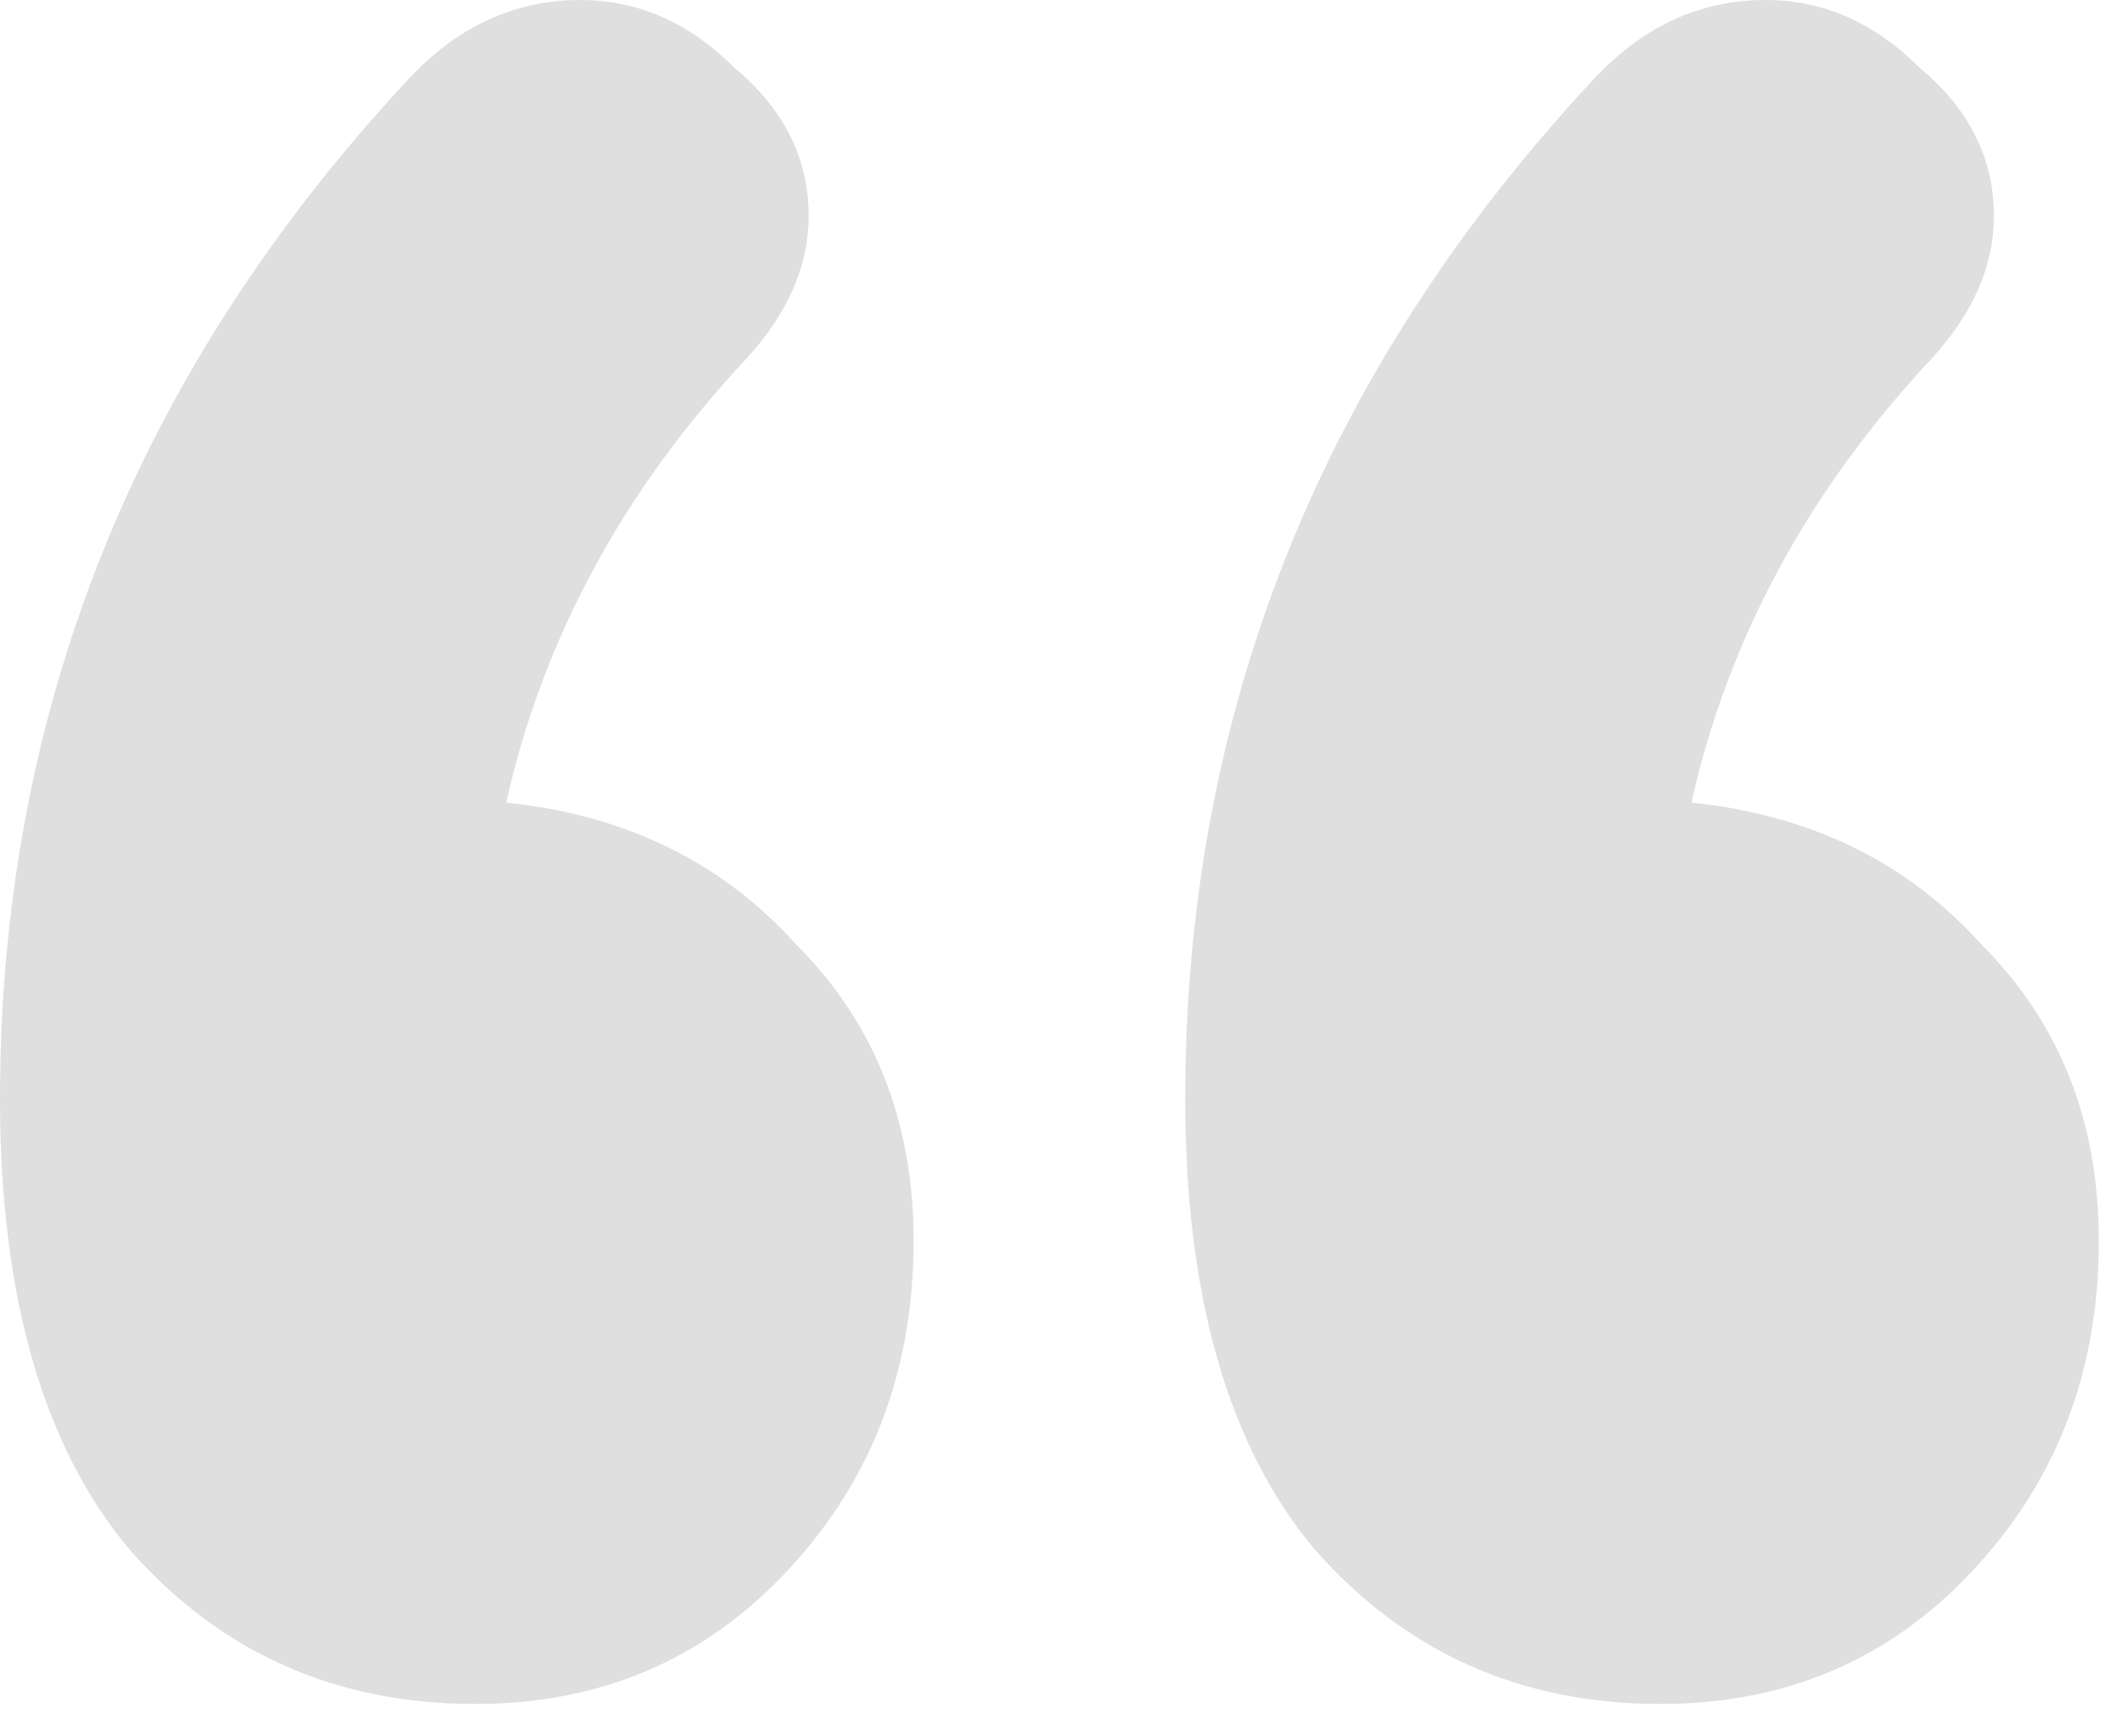<svg width="44" height="36" viewBox="0 0 44 36" fill="none" xmlns="http://www.w3.org/2000/svg">
<path d="M10.496 16.64C12.971 16.896 14.976 17.877 16.512 19.584C18.133 21.205 18.944 23.253 18.944 25.728C18.944 28.459 18.048 30.763 16.256 32.64C14.549 34.432 12.416 35.328 9.856 35.328C6.955 35.328 4.565 34.261 2.688 32.128C0.896 29.995 0 26.88 0 22.784C0 14.763 2.816 7.723 8.448 1.664C9.472 0.555 10.667 0 12.032 0C13.227 0 14.293 0.469 15.232 1.408C16.256 2.261 16.768 3.285 16.768 4.48C16.768 5.504 16.341 6.485 15.488 7.424C12.928 10.155 11.264 13.227 10.496 16.64ZM35.072 16.64C37.547 16.896 39.552 17.877 41.088 19.584C42.709 21.205 43.52 23.253 43.52 25.728C43.52 28.459 42.624 30.763 40.832 32.64C39.125 34.432 36.992 35.328 34.432 35.328C31.531 35.328 29.141 34.261 27.264 32.128C25.472 29.995 24.576 26.88 24.576 22.784C24.576 14.763 27.392 7.723 33.024 1.664C34.048 0.555 35.243 0 36.608 0C37.803 0 38.869 0.469 39.808 1.408C40.832 2.261 41.344 3.285 41.344 4.48C41.344 5.504 40.917 6.485 40.064 7.424C37.504 10.155 35.84 13.227 35.072 16.64Z" fill="#DFDFDF"/>
</svg>
